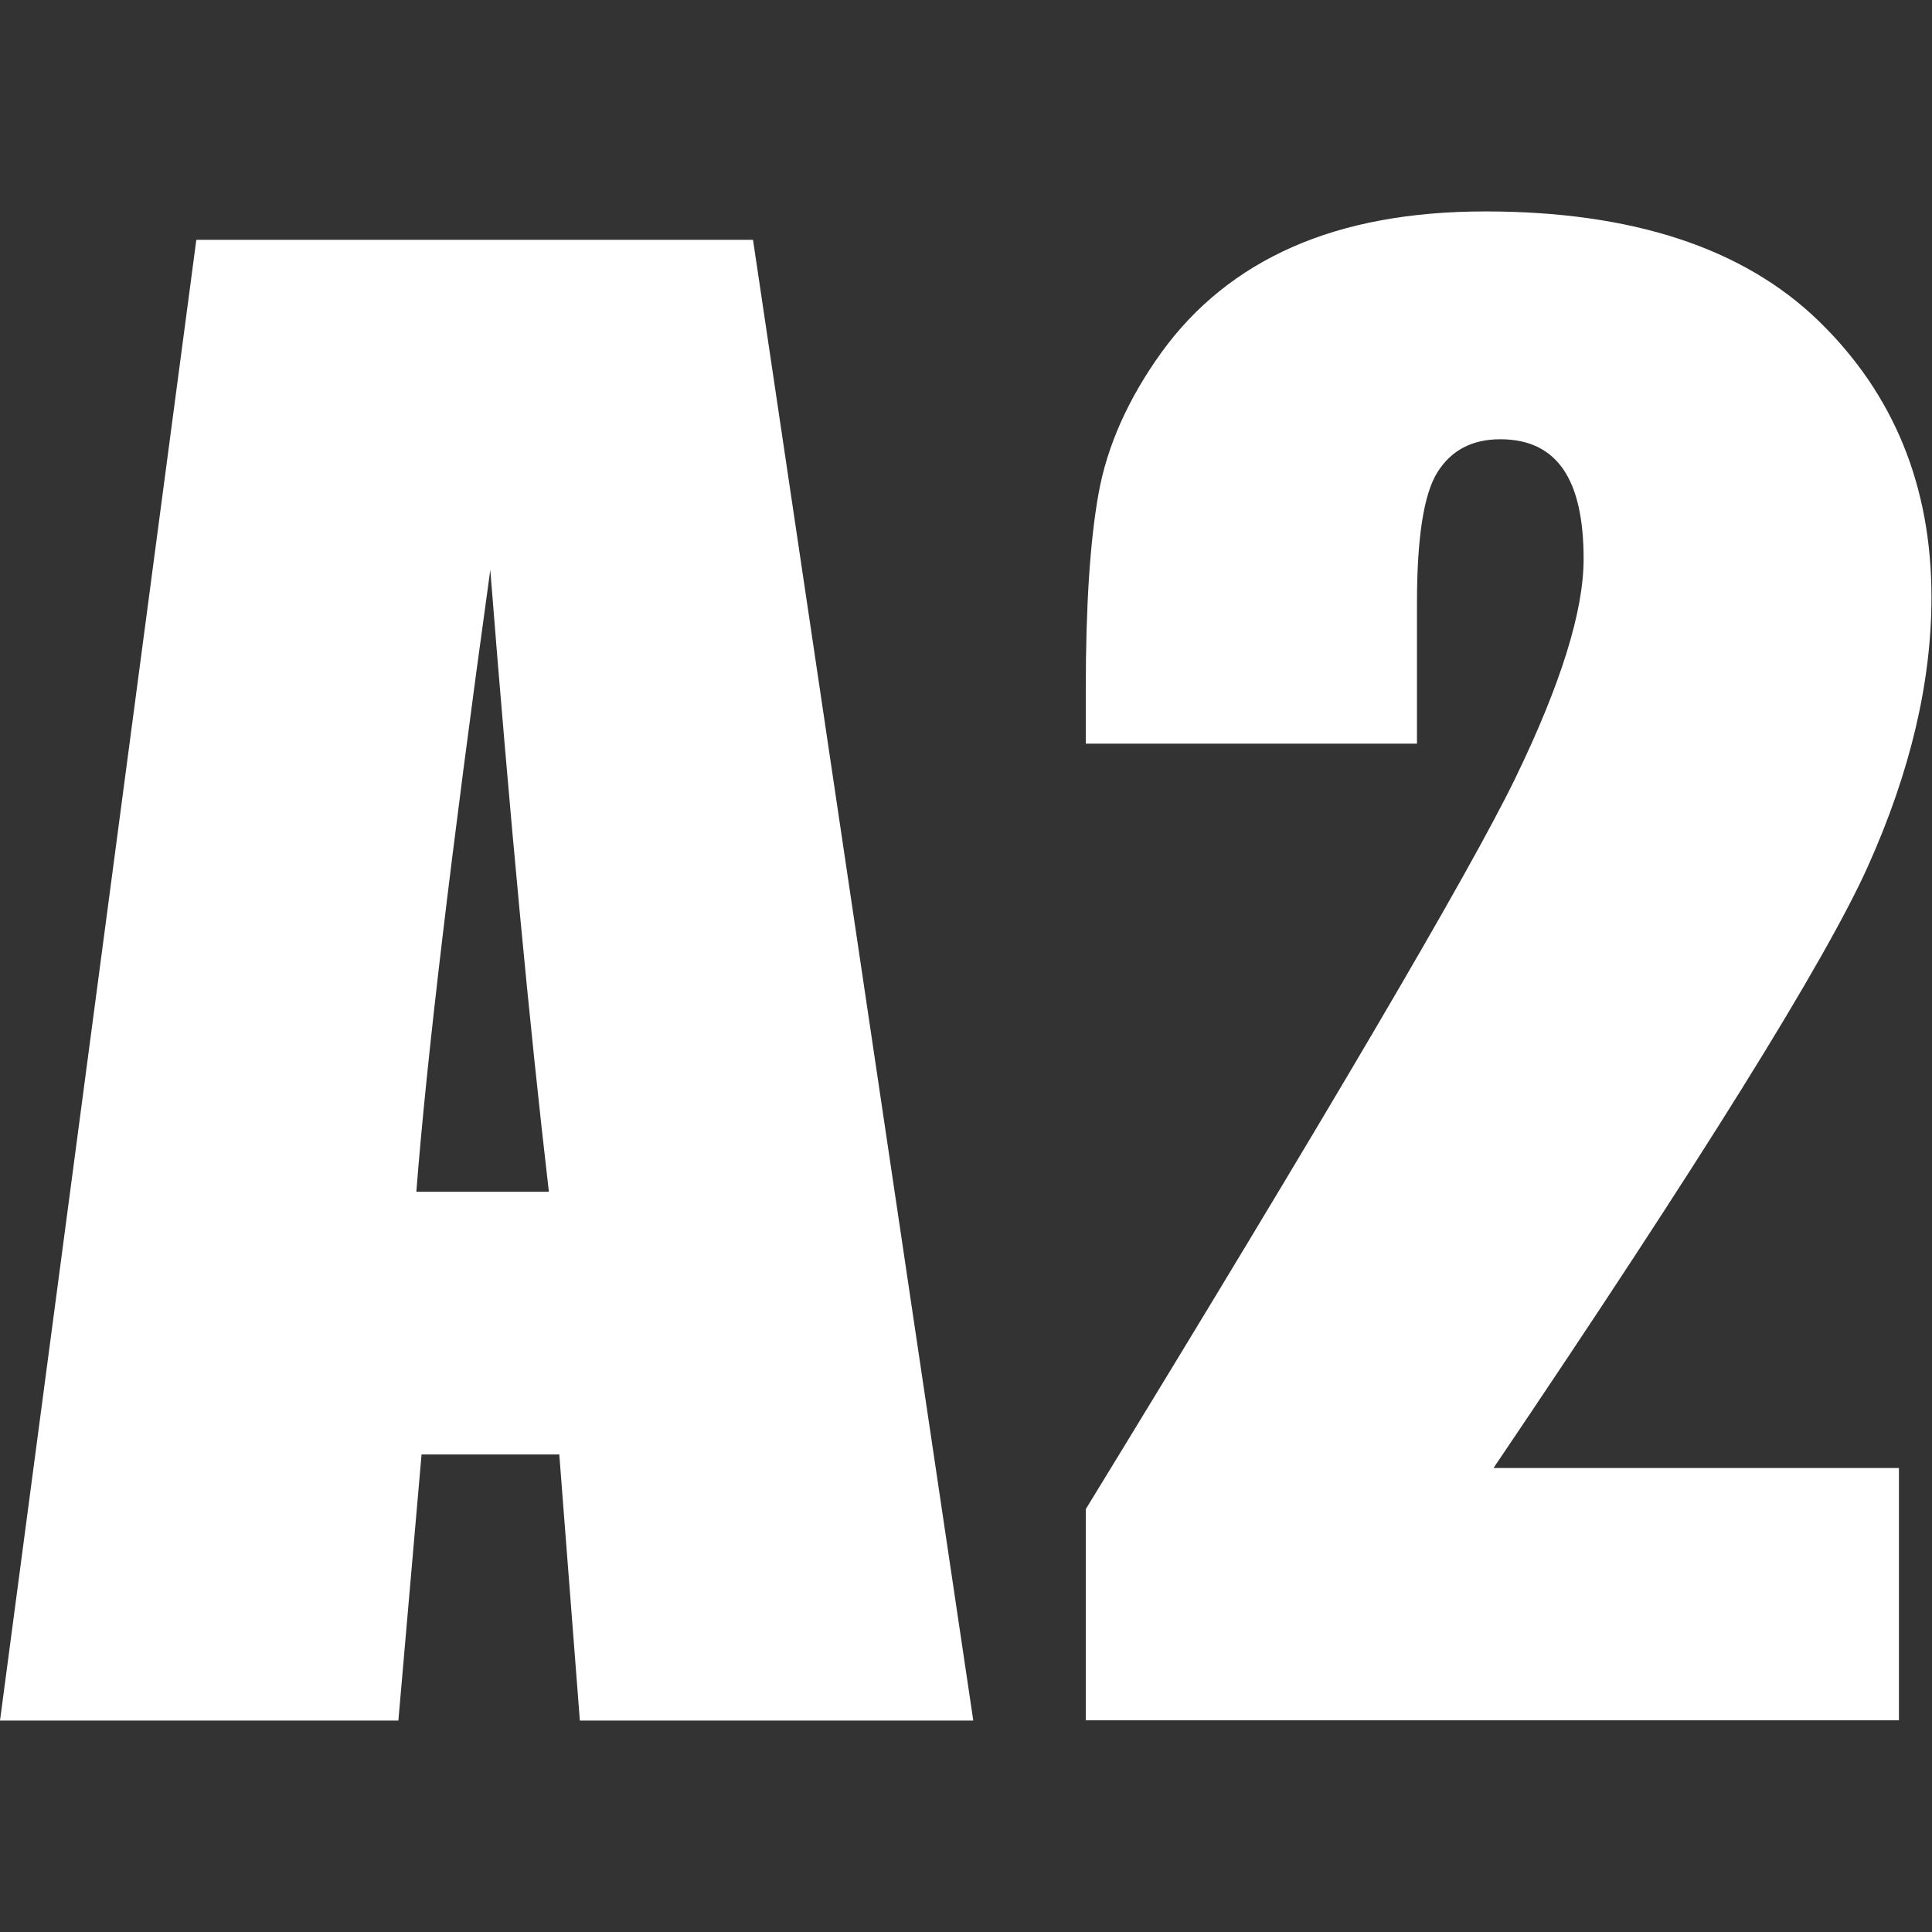<?xml version="1.0" encoding="UTF-8"?>
<svg id="_レイヤー_1" data-name="レイヤー_1" xmlns="http://www.w3.org/2000/svg" version="1.1" viewBox="0 0 74.2 74.2">
  <rect x="0" y="0" width="74.2" height="74.2" fill="#333333" stroke="none"/>
  <!-- Generator: Adobe Illustrator 29.6.0, SVG Export Plug-In . SVG Version: 2.1.1 Build 207)  -->
  <defs>
    <style>
      .st0 {
        fill: #fff;
      }
    </style>
  </defs>
  <path class="st0" d="M28.92,9.21l8.46,56.87h-15.11l-.79-10.22h-5.29l-.89,10.22H0L7.54,9.21h21.37ZM21.08,45.77c-.75-6.44-1.5-14.4-2.25-23.88-1.51,10.89-2.45,18.85-2.84,23.88h5.09Z"/>
  <path class="st0" d="M72.93,56.38v9.69h-31.23v-8.11c9.26-15.13,14.76-24.49,16.5-28.08,1.74-3.59,2.62-6.4,2.62-8.41,0-1.55-.26-2.7-.79-3.46-.53-.76-1.33-1.14-2.41-1.14s-1.88.42-2.41,1.26c-.53.84-.79,2.52-.79,5.02v5.41h-12.72v-2.07c0-3.18.16-5.7.49-7.53.33-1.84,1.14-3.65,2.42-5.43,1.29-1.78,2.96-3.13,5.02-4.04,2.06-.91,4.53-1.37,7.41-1.37,5.64,0,9.91,1.4,12.8,4.2,2.89,2.8,4.34,6.34,4.34,10.62,0,3.25-.81,6.7-2.44,10.33-1.63,3.63-6.42,11.33-14.38,23.11h15.56Z"/>
</svg>
